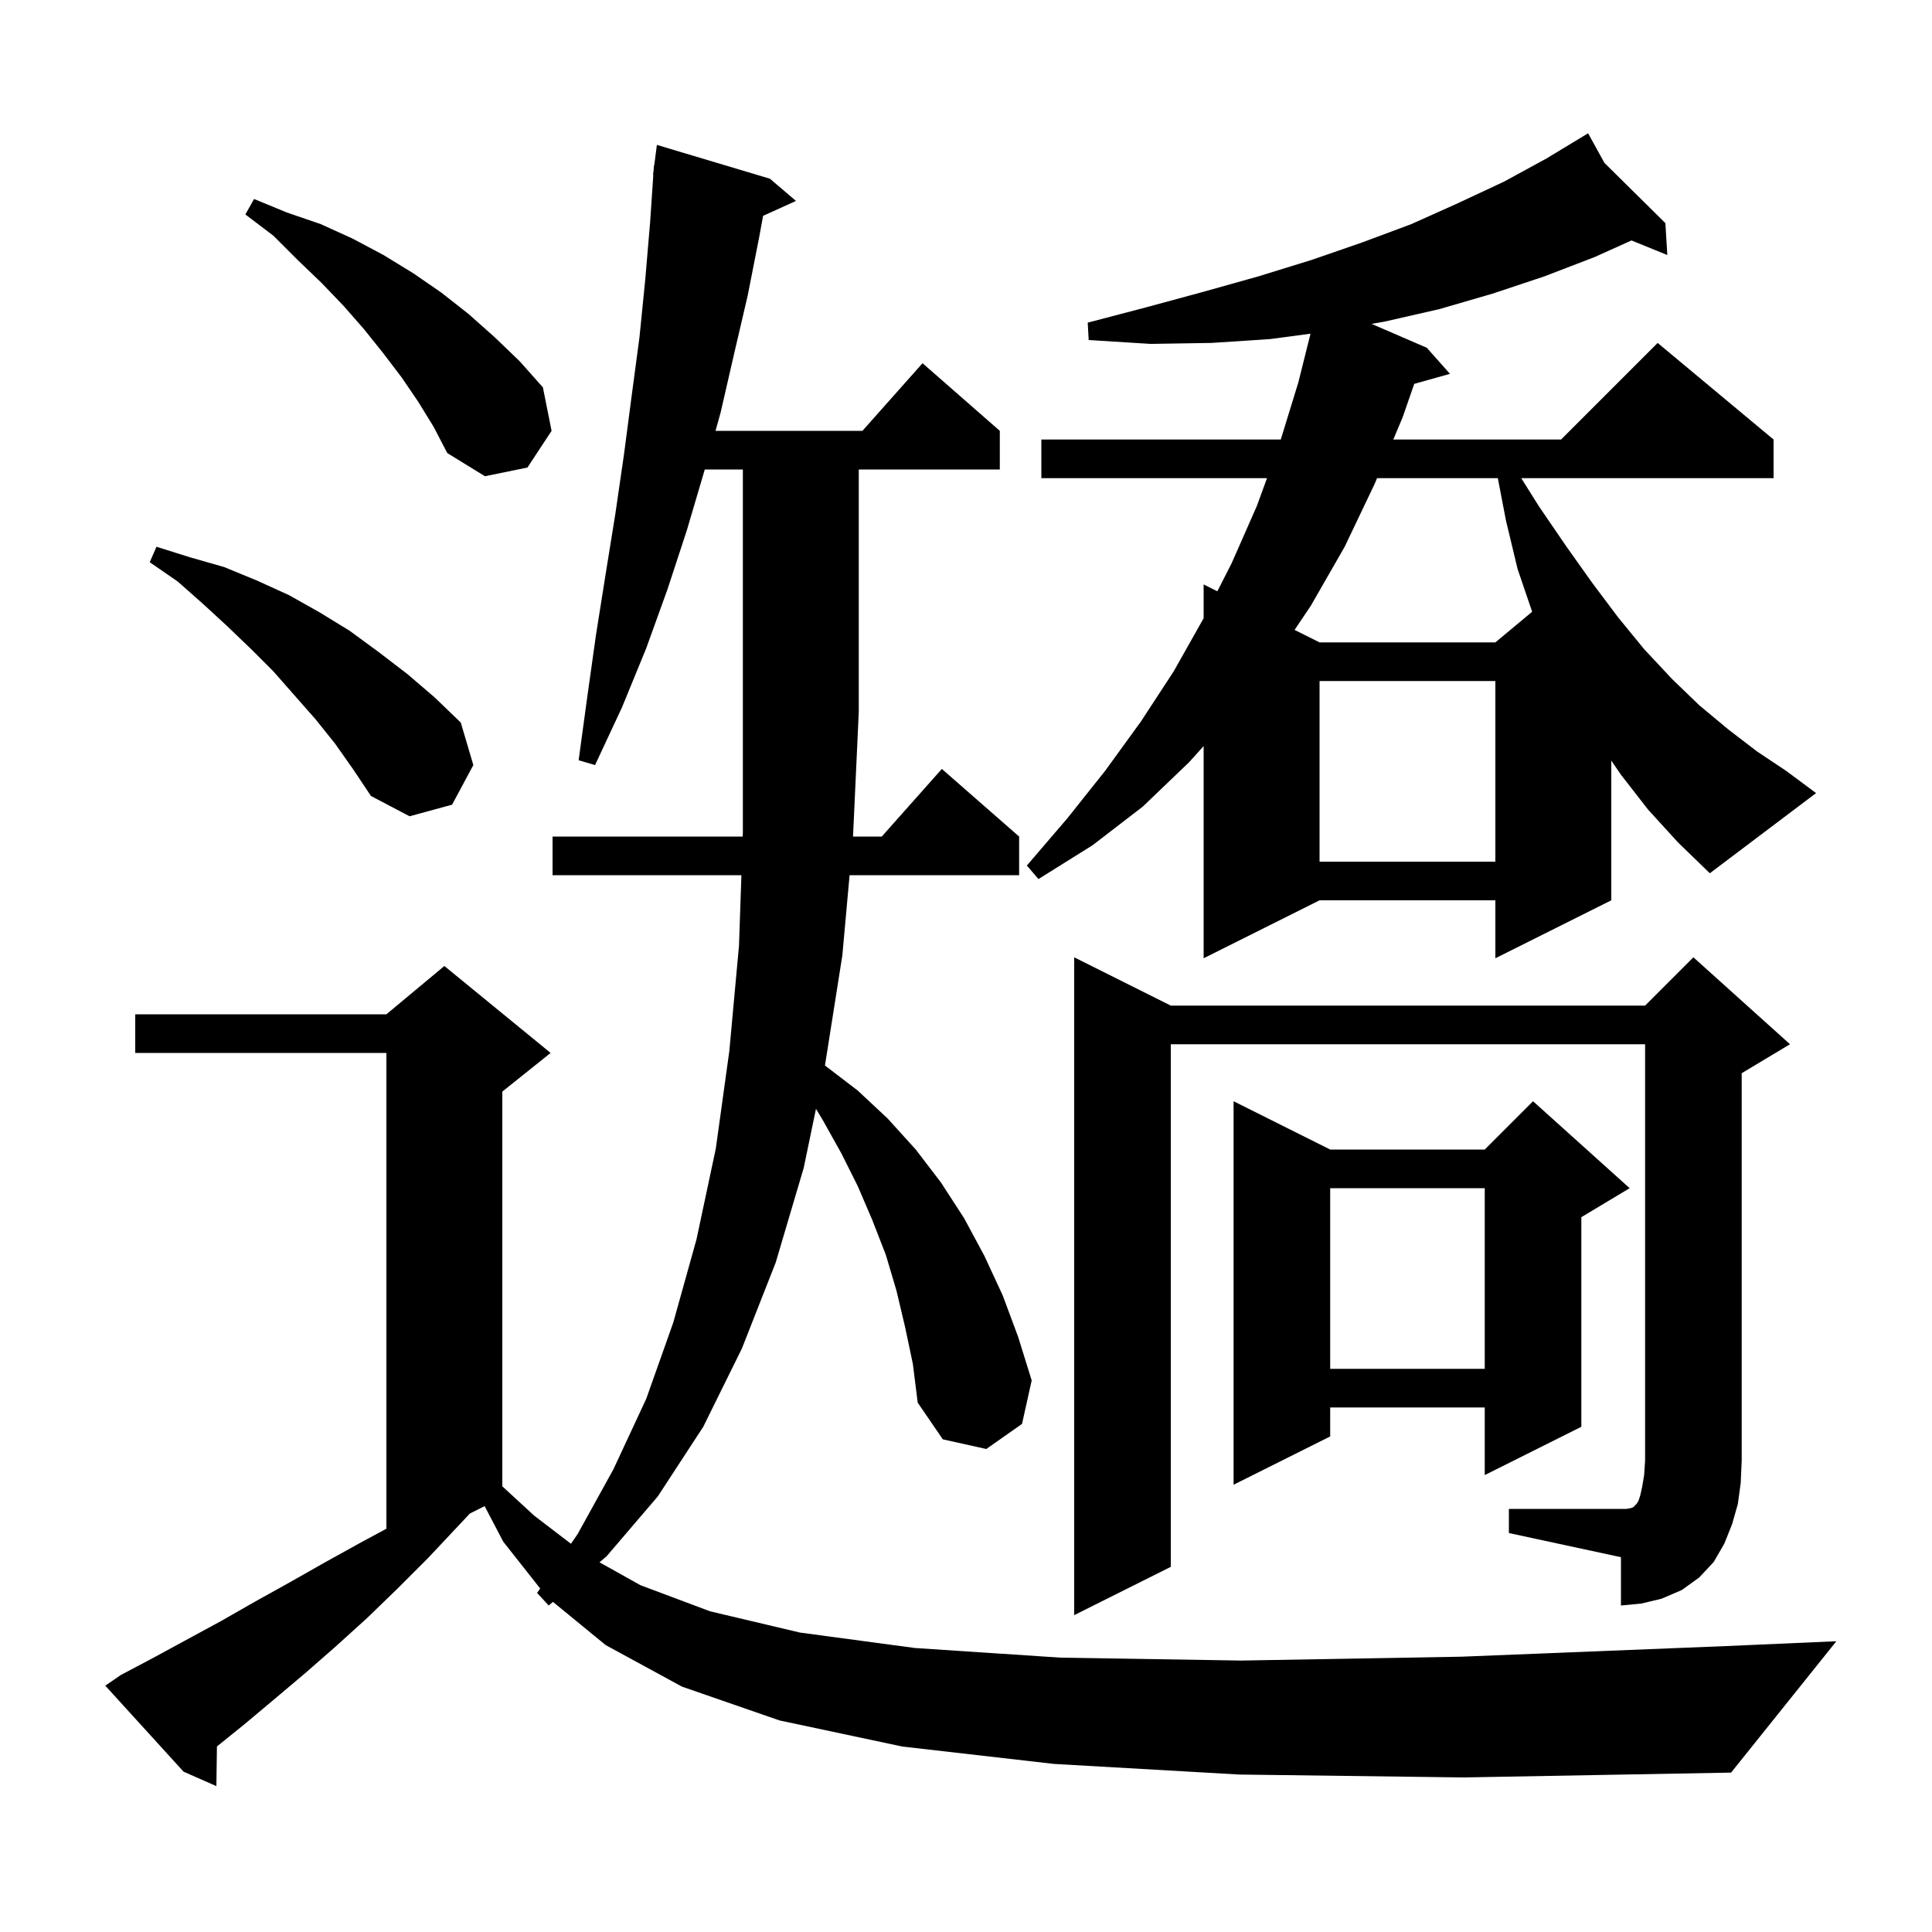 <svg xmlns="http://www.w3.org/2000/svg" xmlns:xlink="http://www.w3.org/1999/xlink" version="1.1" baseProfile="full" viewBox="0 0 200 200" width="200" height="200"><g fill="currentColor"><path d="M 128.3 183.7 L 109.1 182.6 L 93.4 180.8 L 80.7 178.1 L 70.6 174.6 L 62.7 170.3 L 57.241 165.825 L 56.8 166.2 L 55.6 164.9 L 55.919 164.437 L 52.1 159.6 L 50.17 155.915 L 48.64 156.68 L 44.3 161.3 L 41.1 164.5 L 38.0 167.5 L 34.8 170.4 L 31.6 173.2 L 28.4 175.9 L 25.3 178.5 L 22.457 180.793 L 22.4 184.9 L 19.0 183.4 L 10.9 174.5 L 12.5 173.4 L 15.9 171.6 L 22.9 167.8 L 26.4 165.8 L 30.0 163.8 L 33.7 161.7 L 37.5 159.6 L 40.0 158.254 L 40.0 109.0 L 14.0 109.0 L 14.0 105.0 L 40.0 105.0 L 46.0 100.0 L 57.0 109.0 L 52.0 113.0 L 52.0 153.864 L 55.3 156.9 L 59.105 159.81 L 59.8 158.8 L 63.5 152.1 L 66.9 144.8 L 69.7 136.9 L 72.1 128.3 L 74.1 118.9 L 75.5 108.8 L 76.5 97.9 L 76.75 90.6 L 57.2 90.6 L 57.2 86.6 L 76.886 86.6 L 76.9 86.2 L 76.9 48.6 L 72.956 48.6 L 72.9 48.8 L 71.1 54.9 L 69.1 61.0 L 66.9 67.1 L 64.4 73.2 L 61.6 79.2 L 59.9 78.7 L 60.8 72.1 L 61.7 65.7 L 62.7 59.4 L 63.7 53.2 L 64.6 47.0 L 65.4 40.9 L 66.2 34.9 L 66.8 28.9 L 67.3 23.0 L 67.632 18.101 L 67.6 18.1 L 67.668 17.574 L 67.7 17.1 L 67.729 17.103 L 68.0 15.0 L 79.7 18.5 L 82.4 20.8 L 78.996 22.342 L 78.6 24.5 L 77.4 30.6 L 76.0 36.6 L 74.6 42.7 L 74.07 44.6 L 89.278 44.6 L 95.5 37.6 L 103.5 44.6 L 103.5 48.6 L 88.9 48.6 L 88.9 73.7 L 88.305 86.6 L 91.278 86.6 L 97.5 79.6 L 105.5 86.6 L 105.5 90.6 L 87.948 90.6 L 87.2 98.9 L 85.4 110.3 L 88.8 112.9 L 91.9 115.8 L 94.8 119.0 L 97.4 122.4 L 99.8 126.1 L 101.9 130.0 L 103.8 134.1 L 105.4 138.4 L 106.8 142.9 L 105.8 147.4 L 102.1 150.0 L 97.6 149.0 L 95.0 145.2 L 94.5 141.2 L 93.7 137.4 L 92.8 133.6 L 91.7 129.9 L 90.3 126.3 L 88.8 122.8 L 87.1 119.4 L 85.2 116.0 L 84.47 114.783 L 83.2 120.9 L 80.3 130.7 L 76.8 139.6 L 72.8 147.7 L 68.1 154.9 L 62.8 161.1 L 62.06 161.729 L 66.3 164.1 L 73.5 166.8 L 82.8 169.0 L 94.7 170.6 L 109.8 171.6 L 128.5 171.9 L 151.3 171.5 L 178.7 170.4 L 190.1 169.9 L 179.2 183.5 L 151.5 184.0 Z M 156.2 156.2 L 168.4 156.2 L 168.9 156.1 L 169.1 156.0 L 169.4 155.7 L 169.6 155.4 L 169.8 154.8 L 170.0 153.9 L 170.2 152.7 L 170.3 151.2 L 170.3 108.1 L 121.2 108.1 L 121.2 162.2 L 111.2 167.2 L 111.2 99.1 L 121.2 104.1 L 170.3 104.1 L 175.3 99.1 L 185.3 108.1 L 180.3 111.1 L 180.3 151.2 L 180.2 153.5 L 179.9 155.7 L 179.3 157.8 L 178.5 159.8 L 177.4 161.7 L 175.9 163.3 L 174.1 164.6 L 172.0 165.5 L 169.9 166.0 L 167.8 166.2 L 167.8 161.2 L 156.2 158.7 Z M 168.7 123.0 L 163.7 126.0 L 163.7 147.7 L 153.7 152.7 L 153.7 145.7 L 137.7 145.7 L 137.7 148.7 L 127.7 153.7 L 127.7 114.0 L 137.7 119.0 L 153.7 119.0 L 158.7 114.0 Z M 137.7 123.0 L 137.7 141.7 L 153.7 141.7 L 153.7 123.0 Z M 170.6 83.8 L 167.8 80.2 L 166.8 78.738 L 166.8 93.2 L 154.8 99.2 L 154.8 93.2 L 136.6 93.2 L 124.6 99.2 L 124.6 77.233 L 123.1 78.9 L 118.3 83.5 L 113.1 87.5 L 107.5 91.0 L 106.3 89.6 L 110.5 84.7 L 114.4 79.8 L 118.1 74.7 L 121.5 69.5 L 124.6 64.0 L 124.6 60.5 L 126.02 61.21 L 127.5 58.3 L 130.1 52.4 L 131.159 49.5 L 107.8 49.5 L 107.8 45.5 L 132.585 45.5 L 134.4 39.6 L 135.664 34.545 L 131.5 35.1 L 125.4 35.5 L 119.1 35.6 L 112.7 35.2 L 112.6 33.4 L 118.7 31.8 L 124.6 30.2 L 130.3 28.6 L 135.8 26.9 L 141.0 25.1 L 146.1 23.2 L 151.0 21.0 L 155.7 18.8 L 160.1 16.4 L 163.521 14.331 L 163.5 14.3 L 163.528 14.327 L 164.4 13.8 L 166.092 16.863 L 172.4 23.1 L 172.6 26.4 L 168.89 24.891 L 165.1 26.6 L 159.9 28.6 L 154.5 30.4 L 149.0 32.0 L 143.3 33.3 L 141.982 33.527 L 147.7 36.0 L 150.1 38.7 L 146.402 39.738 L 145.2 43.2 L 144.233 45.5 L 161.6 45.5 L 171.6 35.5 L 183.6 45.5 L 183.6 49.5 L 157.479 49.5 L 159.3 52.4 L 162.1 56.5 L 164.8 60.3 L 167.5 63.9 L 170.2 67.2 L 173.1 70.3 L 175.9 73.0 L 178.9 75.5 L 181.9 77.8 L 184.9 79.8 L 188.0 82.1 L 177.0 90.4 L 173.7 87.2 Z M 136.6 70.5 L 136.6 89.2 L 154.8 89.2 L 154.8 70.5 Z M 34.7 77.0 L 32.7 74.5 L 28.3 69.5 L 26.0 67.2 L 23.5 64.8 L 21.0 62.5 L 18.4 60.2 L 15.5 58.2 L 16.2 56.6 L 19.7 57.7 L 23.2 58.7 L 26.6 60.1 L 29.9 61.6 L 33.1 63.4 L 36.2 65.3 L 39.2 67.5 L 42.2 69.8 L 45.0 72.2 L 47.7 74.8 L 49.0 79.2 L 46.8 83.3 L 42.4 84.5 L 38.4 82.4 L 36.6 79.7 Z M 142.552 49.5 L 142.3 50.1 L 139.2 56.6 L 135.7 62.7 L 134.014 65.207 L 136.6 66.5 L 154.8 66.5 L 158.607 63.327 L 157.1 58.9 L 155.9 53.9 L 155.054 49.5 Z M 43.3 41.6 L 41.6 39.1 L 39.7 36.6 L 37.7 34.1 L 35.6 31.7 L 33.3 29.3 L 30.8 26.9 L 28.3 24.4 L 25.4 22.2 L 26.3 20.6 L 29.7 22.0 L 33.2 23.2 L 36.5 24.7 L 39.7 26.4 L 42.8 28.3 L 45.7 30.3 L 48.5 32.5 L 51.2 34.9 L 53.8 37.4 L 56.2 40.1 L 57.1 44.6 L 54.6 48.4 L 50.2 49.3 L 46.3 46.9 L 44.9 44.2 Z "/></g></svg>
